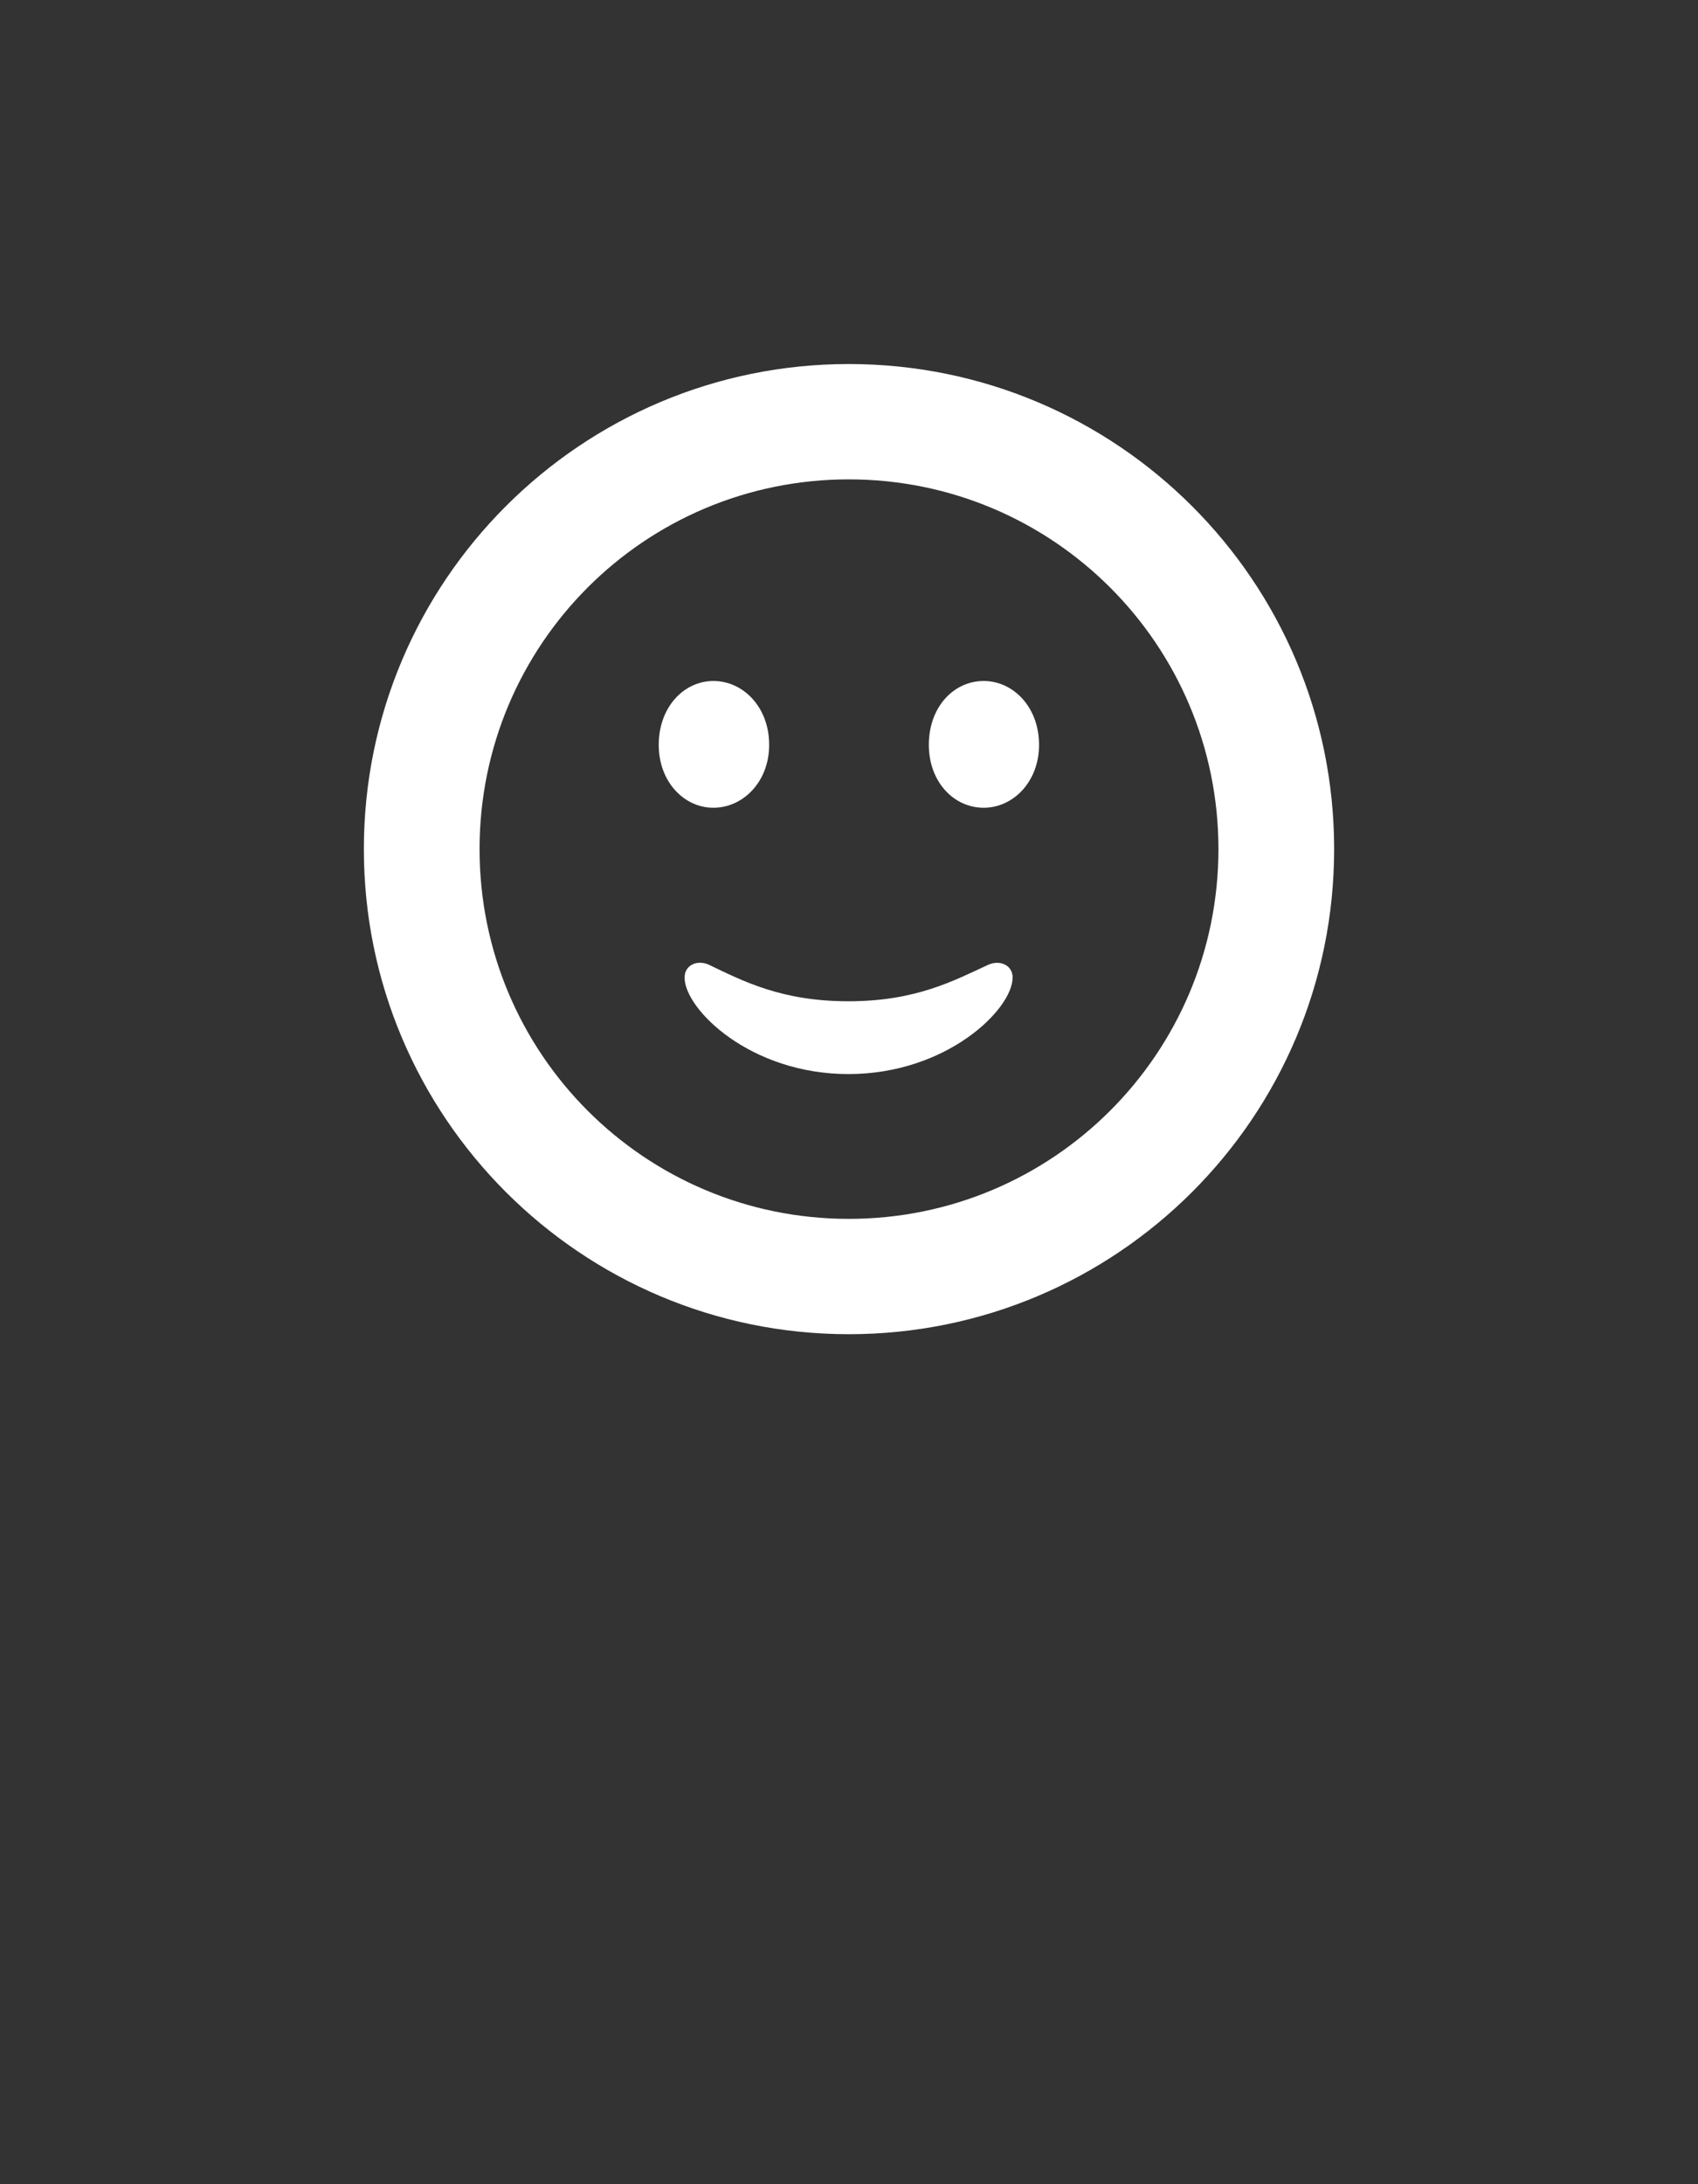 <?xml version="1.0" encoding="utf-8"?>
<svg xmlns="http://www.w3.org/2000/svg" fill="none" height="100%" overflow="visible" preserveAspectRatio="none" style="display: block;" viewBox="0 0 56 72" width="100%">
<rect x="0" y="0" width="56" height="72" fill="#333333" stroke="none"/>
<g id="Frame 1171278389">
<g clip-path="url(#clip0_0_62)" id="face.smiling 1">
<g id="Group">
<path d="M44 12H12V44H44V12Z" fill="black" id="Vector" opacity="0"/>
<path d="M27.993 43.981C36.831 43.981 44 36.826 44 27.99C44 19.155 36.831 12 27.993 12C19.169 12 12 19.155 12 27.99C12 36.826 19.169 43.981 27.993 43.981ZM27.993 40.179C21.256 40.179 15.816 34.726 15.816 27.99C15.816 21.254 21.256 15.802 27.993 15.802C34.731 15.802 40.184 21.254 40.184 27.99C40.184 34.726 34.731 40.179 27.993 40.179Z" fill="white" id="Vector_2"/>
<path d="M27.98 35.406C31.222 35.406 33.396 33.271 33.396 32.222C33.396 31.828 33.002 31.634 32.608 31.796C31.456 32.327 30.206 33.006 27.98 33.006C25.767 33.006 24.505 32.339 23.366 31.796C22.972 31.628 22.577 31.828 22.577 32.222C22.577 33.271 24.745 35.406 27.98 35.406ZM23.527 26.627C24.505 26.627 25.367 25.772 25.367 24.554C25.367 23.303 24.505 22.448 23.527 22.448C22.561 22.448 21.725 23.303 21.725 24.554C21.725 25.772 22.561 26.627 23.527 26.627ZM32.441 26.627C33.413 26.627 34.268 25.772 34.268 24.554C34.268 23.303 33.413 22.448 32.441 22.448C31.456 22.448 30.633 23.303 30.633 24.554C30.633 25.772 31.456 26.627 32.441 26.627Z" fill="white" id="Vector_3"/>
</g>
</g>
</g>
<defs>
<clipPath id="clip0_0_62">
<rect fill="white" height="32" transform="translate(12 12)" width="32"/>
</clipPath>
</defs>
</svg>
